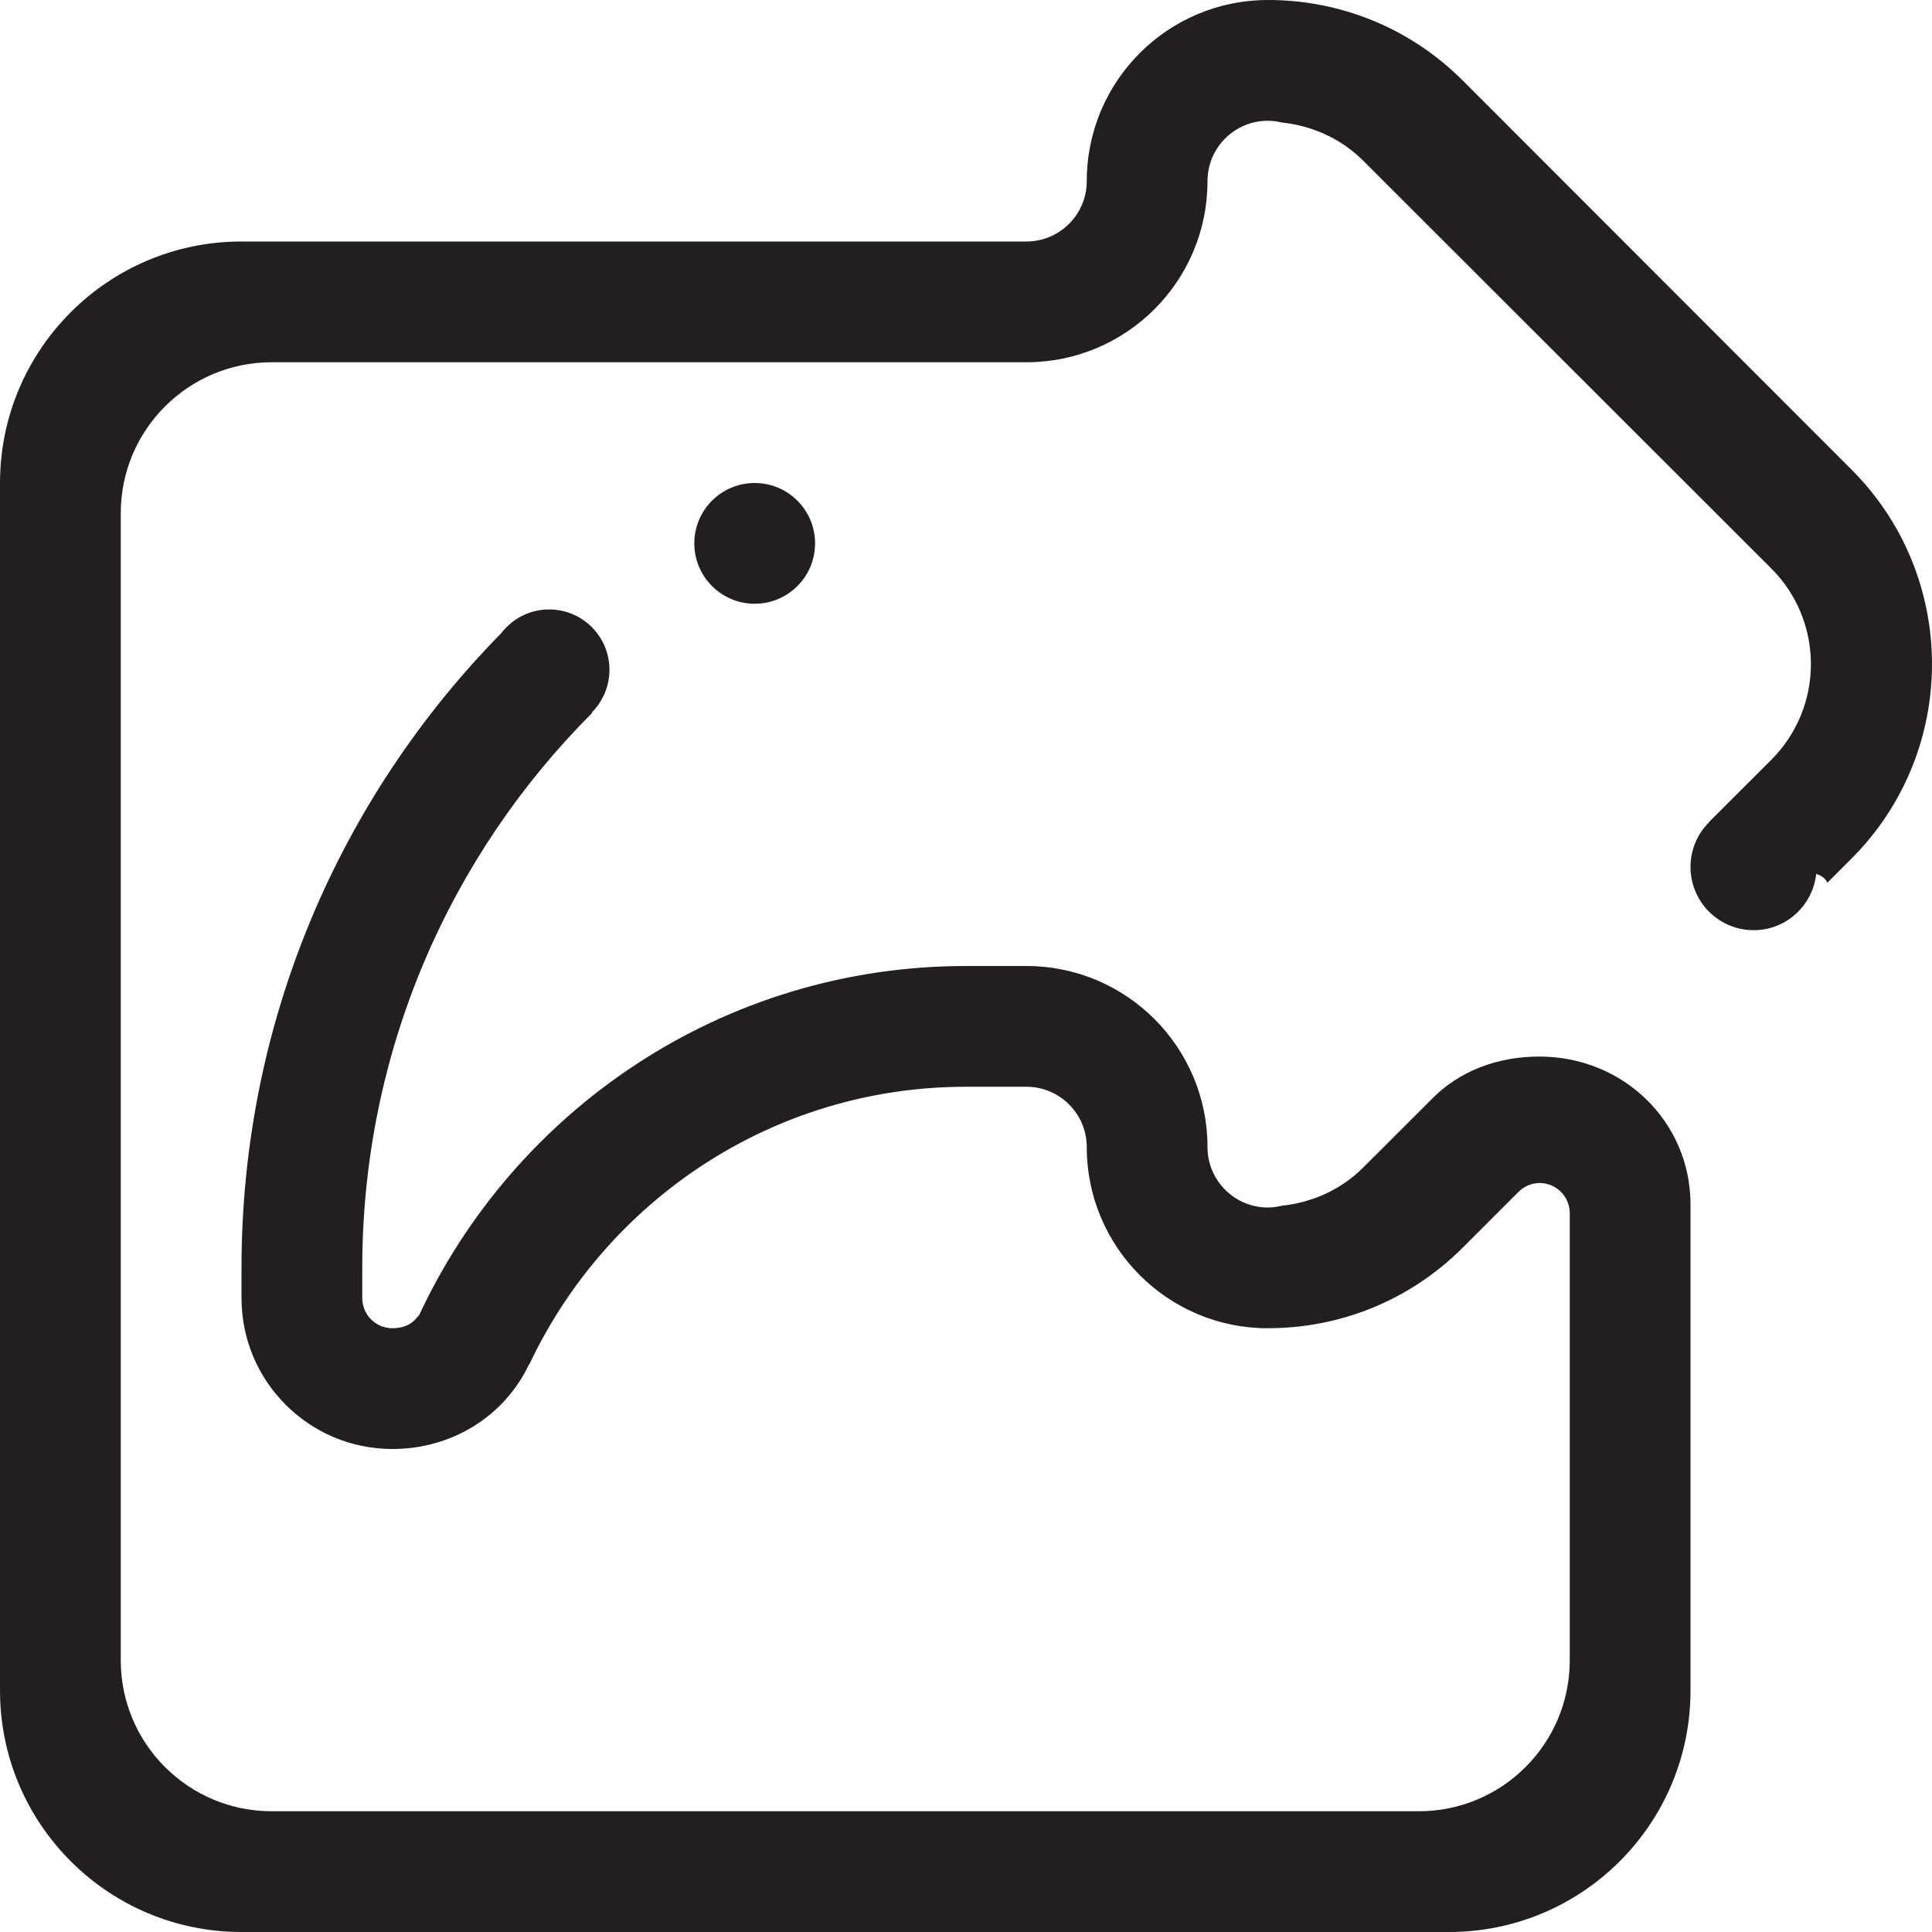 <svg xmlns="http://www.w3.org/2000/svg" xmlns:xlink="http://www.w3.org/1999/xlink" id="Layer_3" x="0px" y="0px" width="512px" height="512px" viewBox="0 0 512 512" xml:space="preserve"><path fill-rule="evenodd" clip-rule="evenodd" fill="#231F20" d="M184.002,144c0-8.836,7.164-16,16-16s16,7.164,16,16 s-7.164,16-16,16S184.002,152.836,184.002,144L184.002,144z M490.658,227.547l-6.383,6.383c-0.617-1.273-1.672-1.984-2.961-2.328 c-0.93,8.359-7.945,14.906-16.562,14.906c-9.258,0-16.75-7.508-16.75-16.766c0-4.617,1.875-8.797,4.914-11.836l-0.038-0.031 l16.491-16.477c14.055-14.016,14.055-36.781,0-50.797L361.291,42.617c-6.031-6.039-13.703-9.305-21.594-10.148 C338.495,32.18,337.275,32,336.002,32c-8.836,0-16,7.164-16,16c0,26.508-21.492,48-48,48h-168h-32c-22.086,0-40,17.906-40,40v304 c0,22.094,17.914,40,40,40h304c22.094,0,40-17.906,40-40V321.492c0-4.398-3.578-7.984-8-7.984c-2.219,0-4.219,0.969-5.656,2.422 l-14.703,14.703c-14.188,14.203-32.766,21.312-51.367,21.352v-0.023c-0.086,0-0.18,0.039-0.273,0.039c-26.508,0-48-21.492-48-48 c0-8.836-7.164-16-16-16h-16c-51.195,0-95.25,30.148-115.727,73.578c-0.039,0.039-0.055-0.031-0.094,0.023 C133.768,375.125,119.986,384,104.002,384c-22.086,0-40-17.906-40-40v-8c0-65.508,26.258-124.875,68.836-168.203 c2.93-3.812,7.492-6.289,12.672-6.289c8.844,0,16,7.148,16,15.984c0,4.438-1.797,8.414-4.688,11.328l0.109,0.109 c-37.633,37.633-60.93,89.633-60.93,147.07v8c0,4.422,3.586,8,8,8c3.055,0,5.711-1.219,7.055-3.727 c-0.125,0.234-0.196,0.602-0.289,0.93C136.096,294.219,191.509,256,256.002,256h16c26.508,0,48,21.492,48,48c0,8.836,7.164,16,16,16 c1.273,0,2.493-0.18,3.695-0.469c7.891-0.844,15.562-4.109,21.594-10.148l18.148-18.125C386.729,283.82,396.807,280,408.002,280 c22.094,0,40,17.164,40,39.258V448c0,35.344-28.656,64-64,64h-320c-35.344,0-64-28.656-64-64V128c0-35.344,28.656-64,64-64h208 c8.836,0,16-7.164,16-16c0-26.508,21.492-48,48-48c0.094,0,0.188,0.039,0.273,0.039V0c18.602,0.039,37.18,7.148,51.367,21.343 l103.016,103.094C519.111,152.906,519.111,199.07,490.658,227.547L490.658,227.547z"></path></svg>